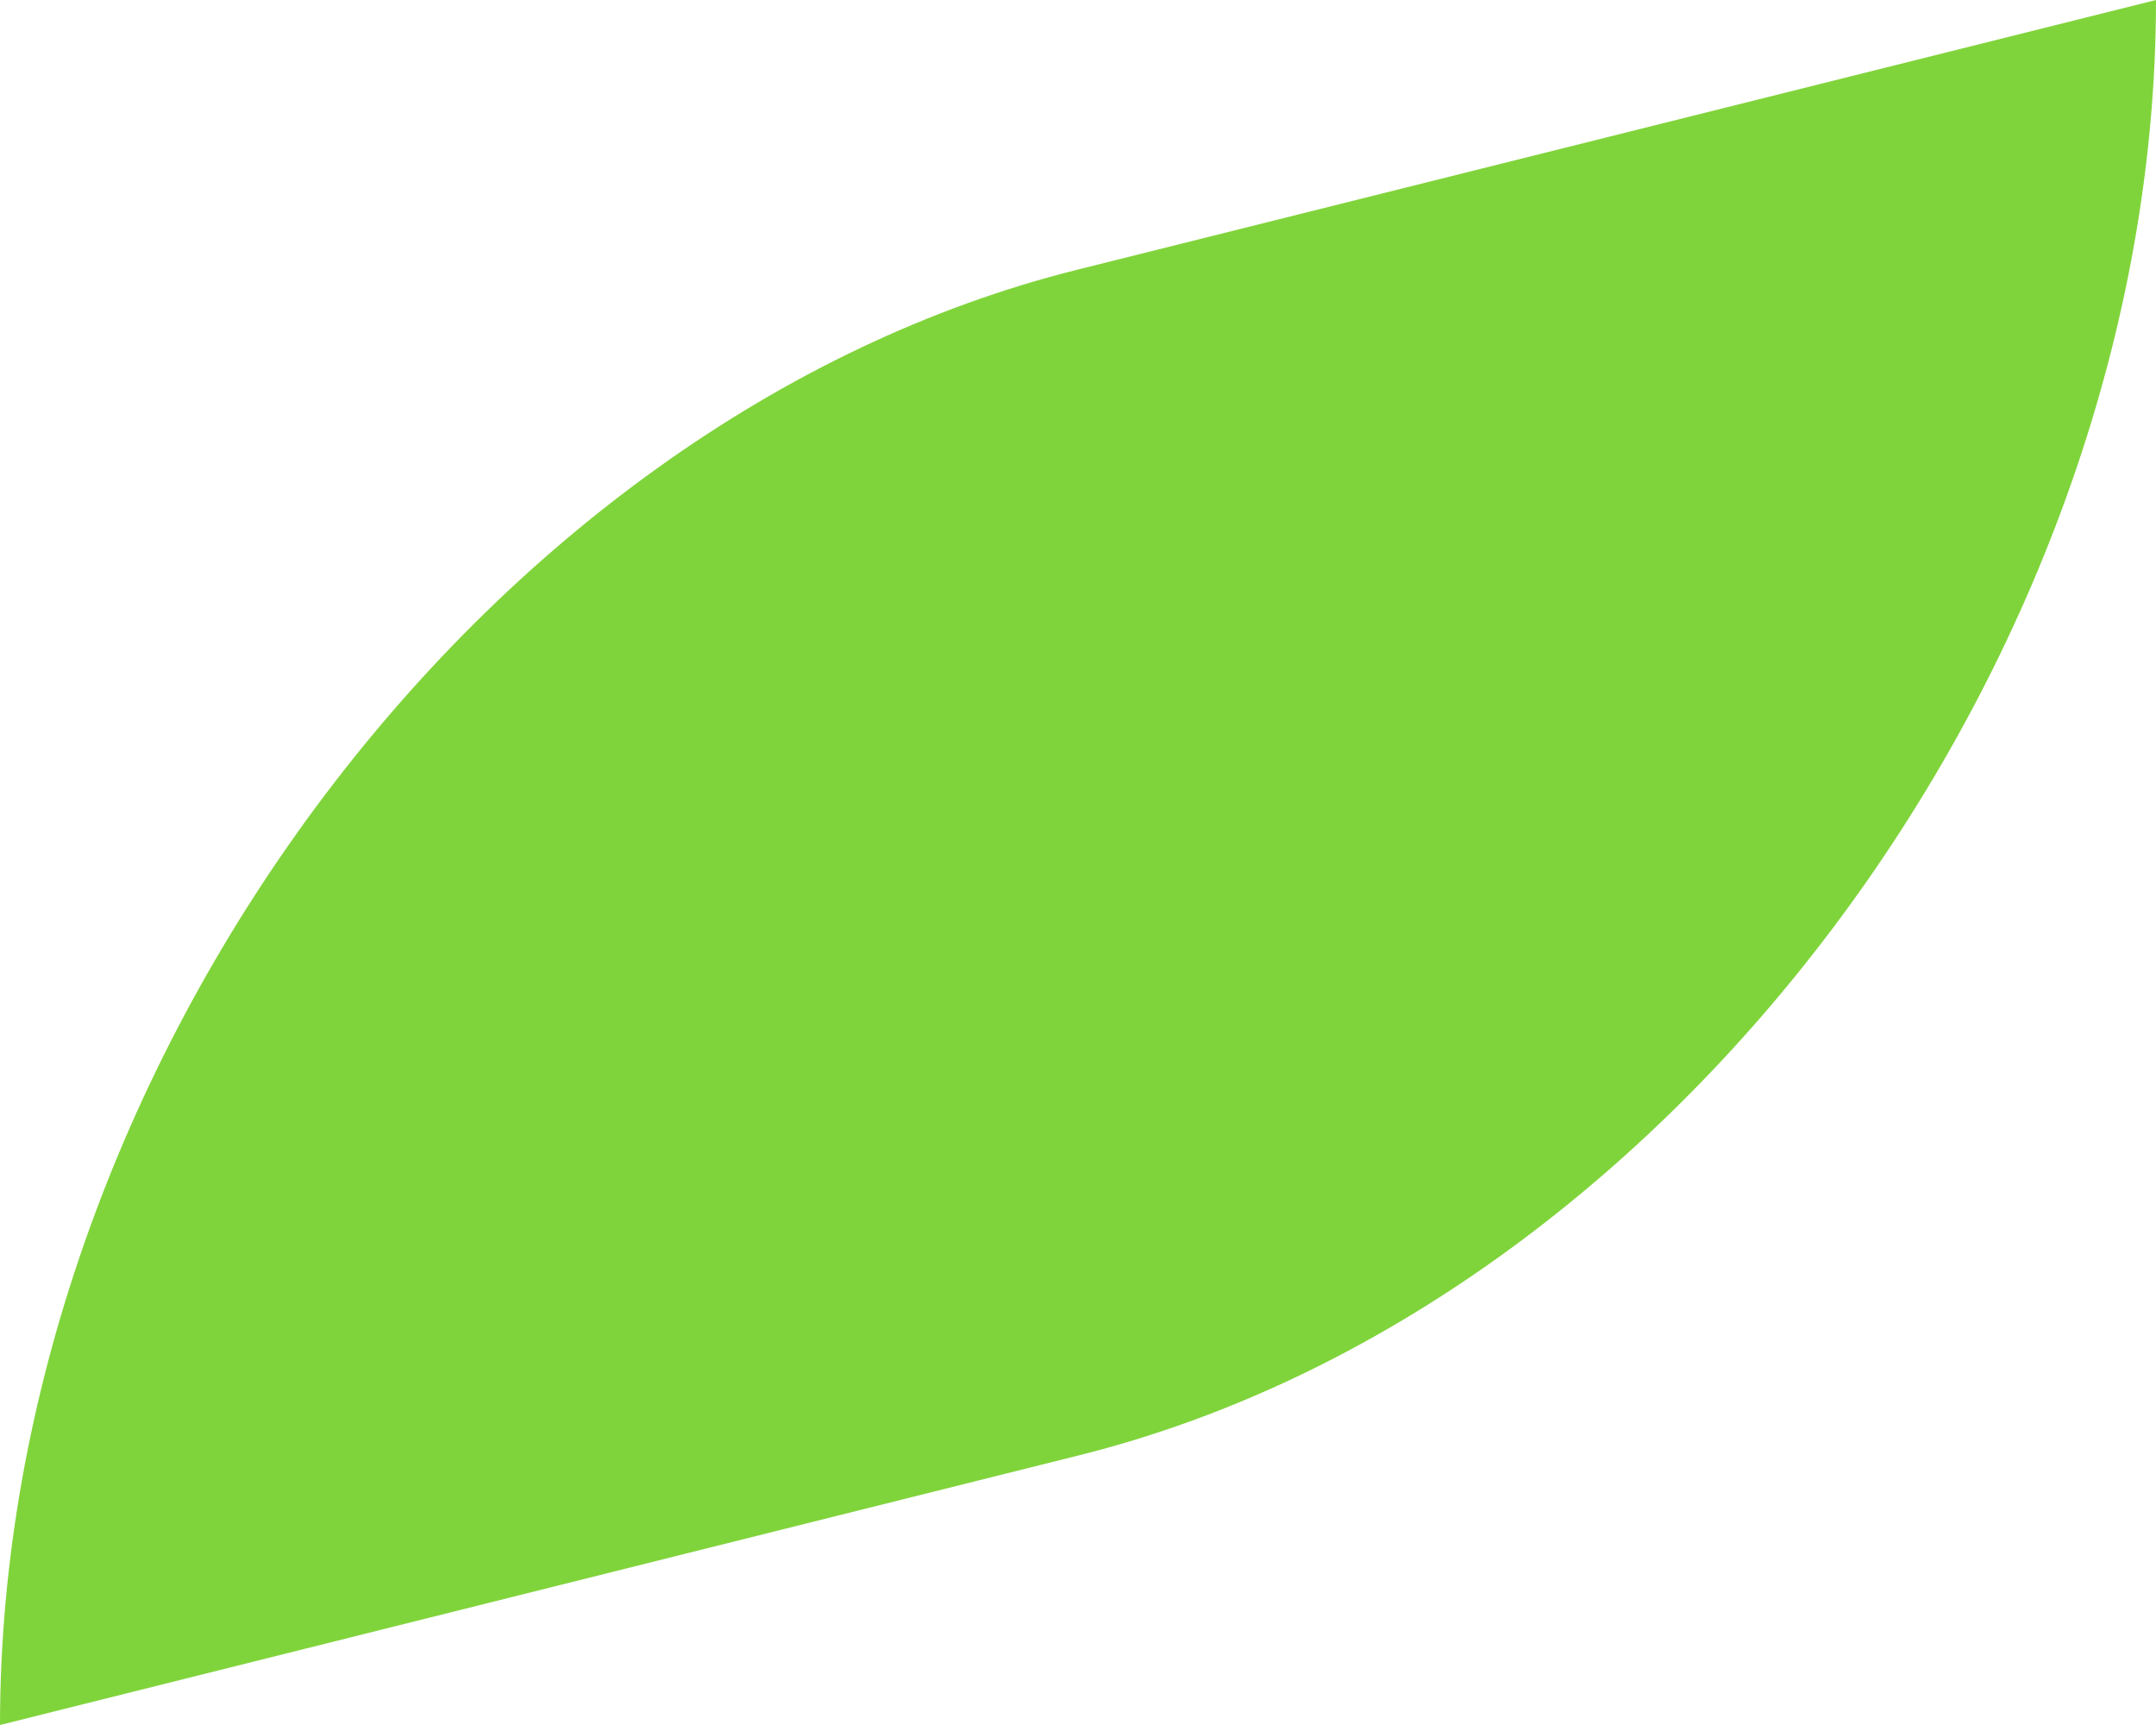 <svg width="10" height="8" viewBox="0 0 10 8" fill="none" xmlns="http://www.w3.org/2000/svg">
<path d="M0 8C0 4.962 2.238 1.94 4.996 1.251L10 0C10 3.038 7.765 6.06 5.006 6.749L0 8Z" fill="#80D43B"/>
</svg>

